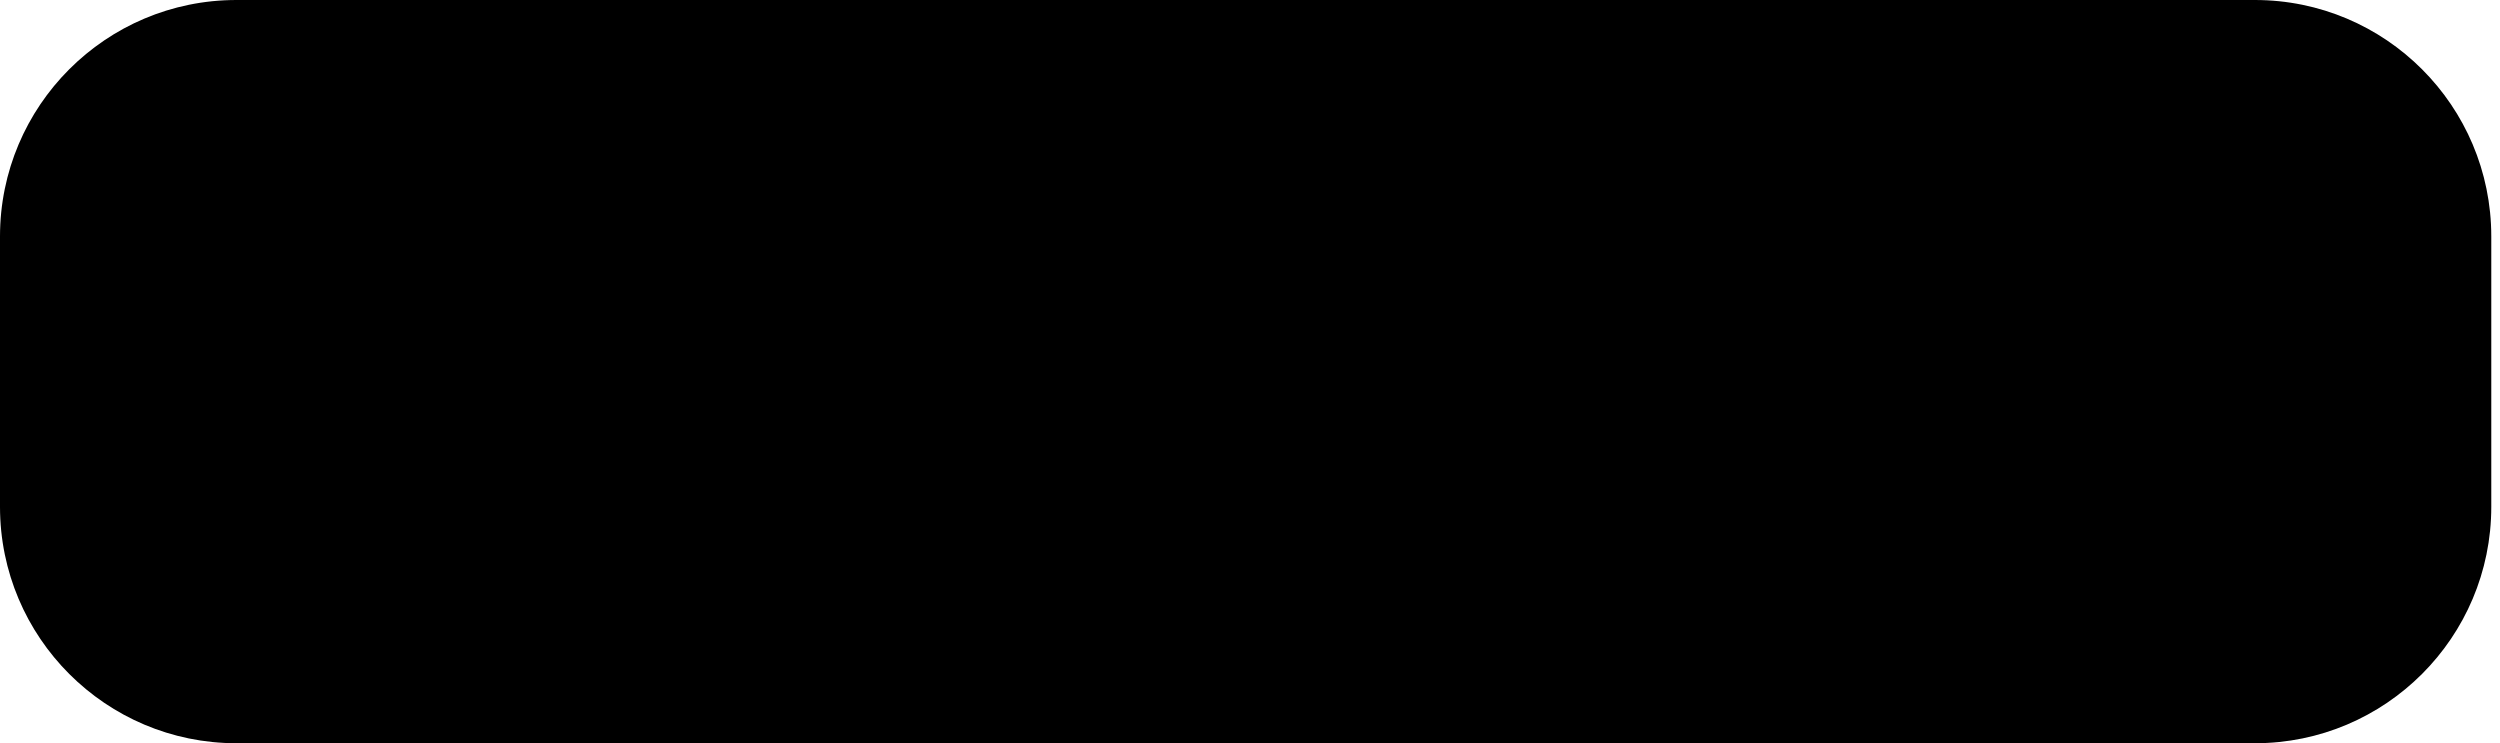 <svg width="74" height="22" viewBox="0 0 74 22" fill="none" xmlns="http://www.w3.org/2000/svg">
<path d="M0 7C0 3.134 3.134 0 7 0H66.742C70.608 0 73.742 3.134 73.742 7V15C73.742 18.866 70.608 22 66.742 22H7C3.134 22 0 18.866 0 15V7Z" fill="#E6EBEF" style="fill:#E6EBEF;fill:color(display-p3 0.902 0.923 0.939);fill-opacity:1;"/>
<path d="M13.355 15.339L9 11.016L13.323 6.661L17.678 10.984L13.355 15.339Z" fill="url(#paint0_linear_404_732)" style=""/>
<path d="M25.206 13.494L22.652 10.958L25.187 8.404L27.742 10.939L25.206 13.494Z" fill="url(#paint1_linear_404_732)" style=""/>
<path d="M13.514 8.376L10.896 11.014L13.533 13.632L15.764 13.623L13.425 11.302L24.978 11.26L23.966 12.279L25.081 12.275L26.39 10.956L25.072 9.647L23.956 9.651L24.976 10.664L13.422 10.706L15.745 8.368L13.514 8.376Z" fill="#244B5A" style="fill:#244B5A;fill:color(display-p3 0.141 0.294 0.353);fill-opacity:1;"/>
<path d="M35.392 15.376L37.116 15.585C37.145 15.786 37.211 15.924 37.315 15.999C37.458 16.106 37.684 16.16 37.992 16.16C38.385 16.16 38.681 16.101 38.878 15.983C39.01 15.904 39.11 15.777 39.178 15.602C39.225 15.476 39.248 15.245 39.248 14.909V14.076C38.797 14.692 38.228 15 37.54 15C36.774 15 36.167 14.676 35.719 14.028C35.369 13.516 35.193 12.878 35.193 12.116C35.193 11.16 35.422 10.429 35.881 9.924C36.343 9.419 36.915 9.167 37.599 9.167C38.305 9.167 38.887 9.477 39.345 10.096V9.296H40.758V14.415C40.758 15.088 40.702 15.591 40.591 15.924C40.48 16.257 40.324 16.518 40.124 16.708C39.923 16.898 39.655 17.046 39.318 17.154C38.985 17.261 38.563 17.315 38.05 17.315C37.084 17.315 36.398 17.148 35.993 16.815C35.589 16.486 35.386 16.067 35.386 15.559C35.386 15.508 35.388 15.448 35.392 15.376ZM36.74 12.03C36.74 12.635 36.856 13.079 37.089 13.362C37.325 13.641 37.615 13.781 37.959 13.781C38.328 13.781 38.64 13.637 38.894 13.351C39.148 13.061 39.275 12.633 39.275 12.067C39.275 11.477 39.153 11.038 38.91 10.752C38.666 10.465 38.358 10.322 37.986 10.322C37.624 10.322 37.325 10.463 37.089 10.746C36.856 11.025 36.74 11.453 36.74 12.03ZM42.272 15V7.126H45.618C46.46 7.126 47.07 7.198 47.45 7.341C47.833 7.48 48.139 7.731 48.368 8.093C48.598 8.454 48.712 8.868 48.712 9.334C48.712 9.924 48.538 10.413 48.191 10.8C47.844 11.183 47.325 11.425 46.633 11.525C46.977 11.725 47.26 11.946 47.482 12.185C47.708 12.425 48.01 12.852 48.39 13.464L49.351 15H47.45L46.3 13.287C45.892 12.674 45.613 12.289 45.463 12.132C45.312 11.971 45.153 11.861 44.985 11.804C44.816 11.743 44.55 11.713 44.184 11.713H43.862V15H42.272ZM43.862 10.456H45.038C45.801 10.456 46.277 10.424 46.467 10.359C46.657 10.295 46.805 10.184 46.913 10.026C47.02 9.869 47.074 9.672 47.074 9.436C47.074 9.171 47.002 8.958 46.859 8.796C46.719 8.632 46.521 8.528 46.263 8.485C46.134 8.467 45.747 8.458 45.103 8.458H43.862V10.456ZM50.216 15V7.126H52.767C53.734 7.126 54.364 7.165 54.658 7.244C55.109 7.362 55.487 7.62 55.791 8.018C56.096 8.411 56.248 8.922 56.248 9.548C56.248 10.032 56.16 10.438 55.985 10.768C55.809 11.097 55.585 11.357 55.313 11.546C55.045 11.733 54.771 11.856 54.492 11.917C54.112 11.992 53.562 12.03 52.843 12.03H51.806V15H50.216ZM51.806 8.458V10.692H52.676C53.303 10.692 53.722 10.651 53.933 10.569C54.144 10.486 54.309 10.358 54.427 10.182C54.549 10.007 54.61 9.803 54.61 9.57C54.61 9.283 54.526 9.047 54.357 8.861C54.189 8.675 53.976 8.558 53.718 8.512C53.528 8.476 53.147 8.458 52.574 8.458H51.806ZM62.591 12.105L64.133 12.594C63.896 13.453 63.502 14.092 62.951 14.511C62.403 14.927 61.707 15.134 60.862 15.134C59.816 15.134 58.957 14.778 58.283 14.065C57.61 13.349 57.274 12.372 57.274 11.133C57.274 9.822 57.612 8.805 58.289 8.082C58.966 7.355 59.855 6.992 60.958 6.992C61.922 6.992 62.704 7.276 63.305 7.846C63.663 8.182 63.932 8.666 64.111 9.296L62.537 9.672C62.444 9.264 62.249 8.941 61.952 8.705C61.658 8.469 61.3 8.351 60.878 8.351C60.294 8.351 59.82 8.56 59.454 8.979C59.093 9.398 58.912 10.076 58.912 11.015C58.912 12.01 59.091 12.719 59.449 13.142C59.807 13.564 60.273 13.775 60.846 13.775C61.268 13.775 61.631 13.641 61.936 13.373C62.24 13.104 62.459 12.681 62.591 12.105Z" fill="#282F34" style="fill:#282F34;fill:color(display-p3 0.159 0.184 0.203);fill-opacity:1;"/>
<defs>
<linearGradient id="paint0_linear_404_732" x1="-422.166" y1="-416.956" x2="445.651" y2="-420.183" gradientUnits="userSpaceOnUse">
<stop stop-color="#72C9C9" style="stop-color:#72C9C9;stop-color:color(display-p3 0.447 0.788 0.788);stop-opacity:1;"/>
<stop offset="1" stop-color="#02B0AD" style="stop-color:#02B0AD;stop-color:color(display-p3 0.008 0.69 0.678);stop-opacity:1;"/>
</linearGradient>
<linearGradient id="paint1_linear_404_732" x1="-230.25" y1="-240.07" x2="278.77" y2="-241.963" gradientUnits="userSpaceOnUse">
<stop stop-color="#03B6B4" style="stop-color:#03B6B4;stop-color:color(display-p3 0.012 0.714 0.706);stop-opacity:1;"/>
<stop offset="1" stop-color="#74CBCA" style="stop-color:#74CBCA;stop-color:color(display-p3 0.455 0.796 0.792);stop-opacity:1;"/>
</linearGradient>
</defs>
</svg>
